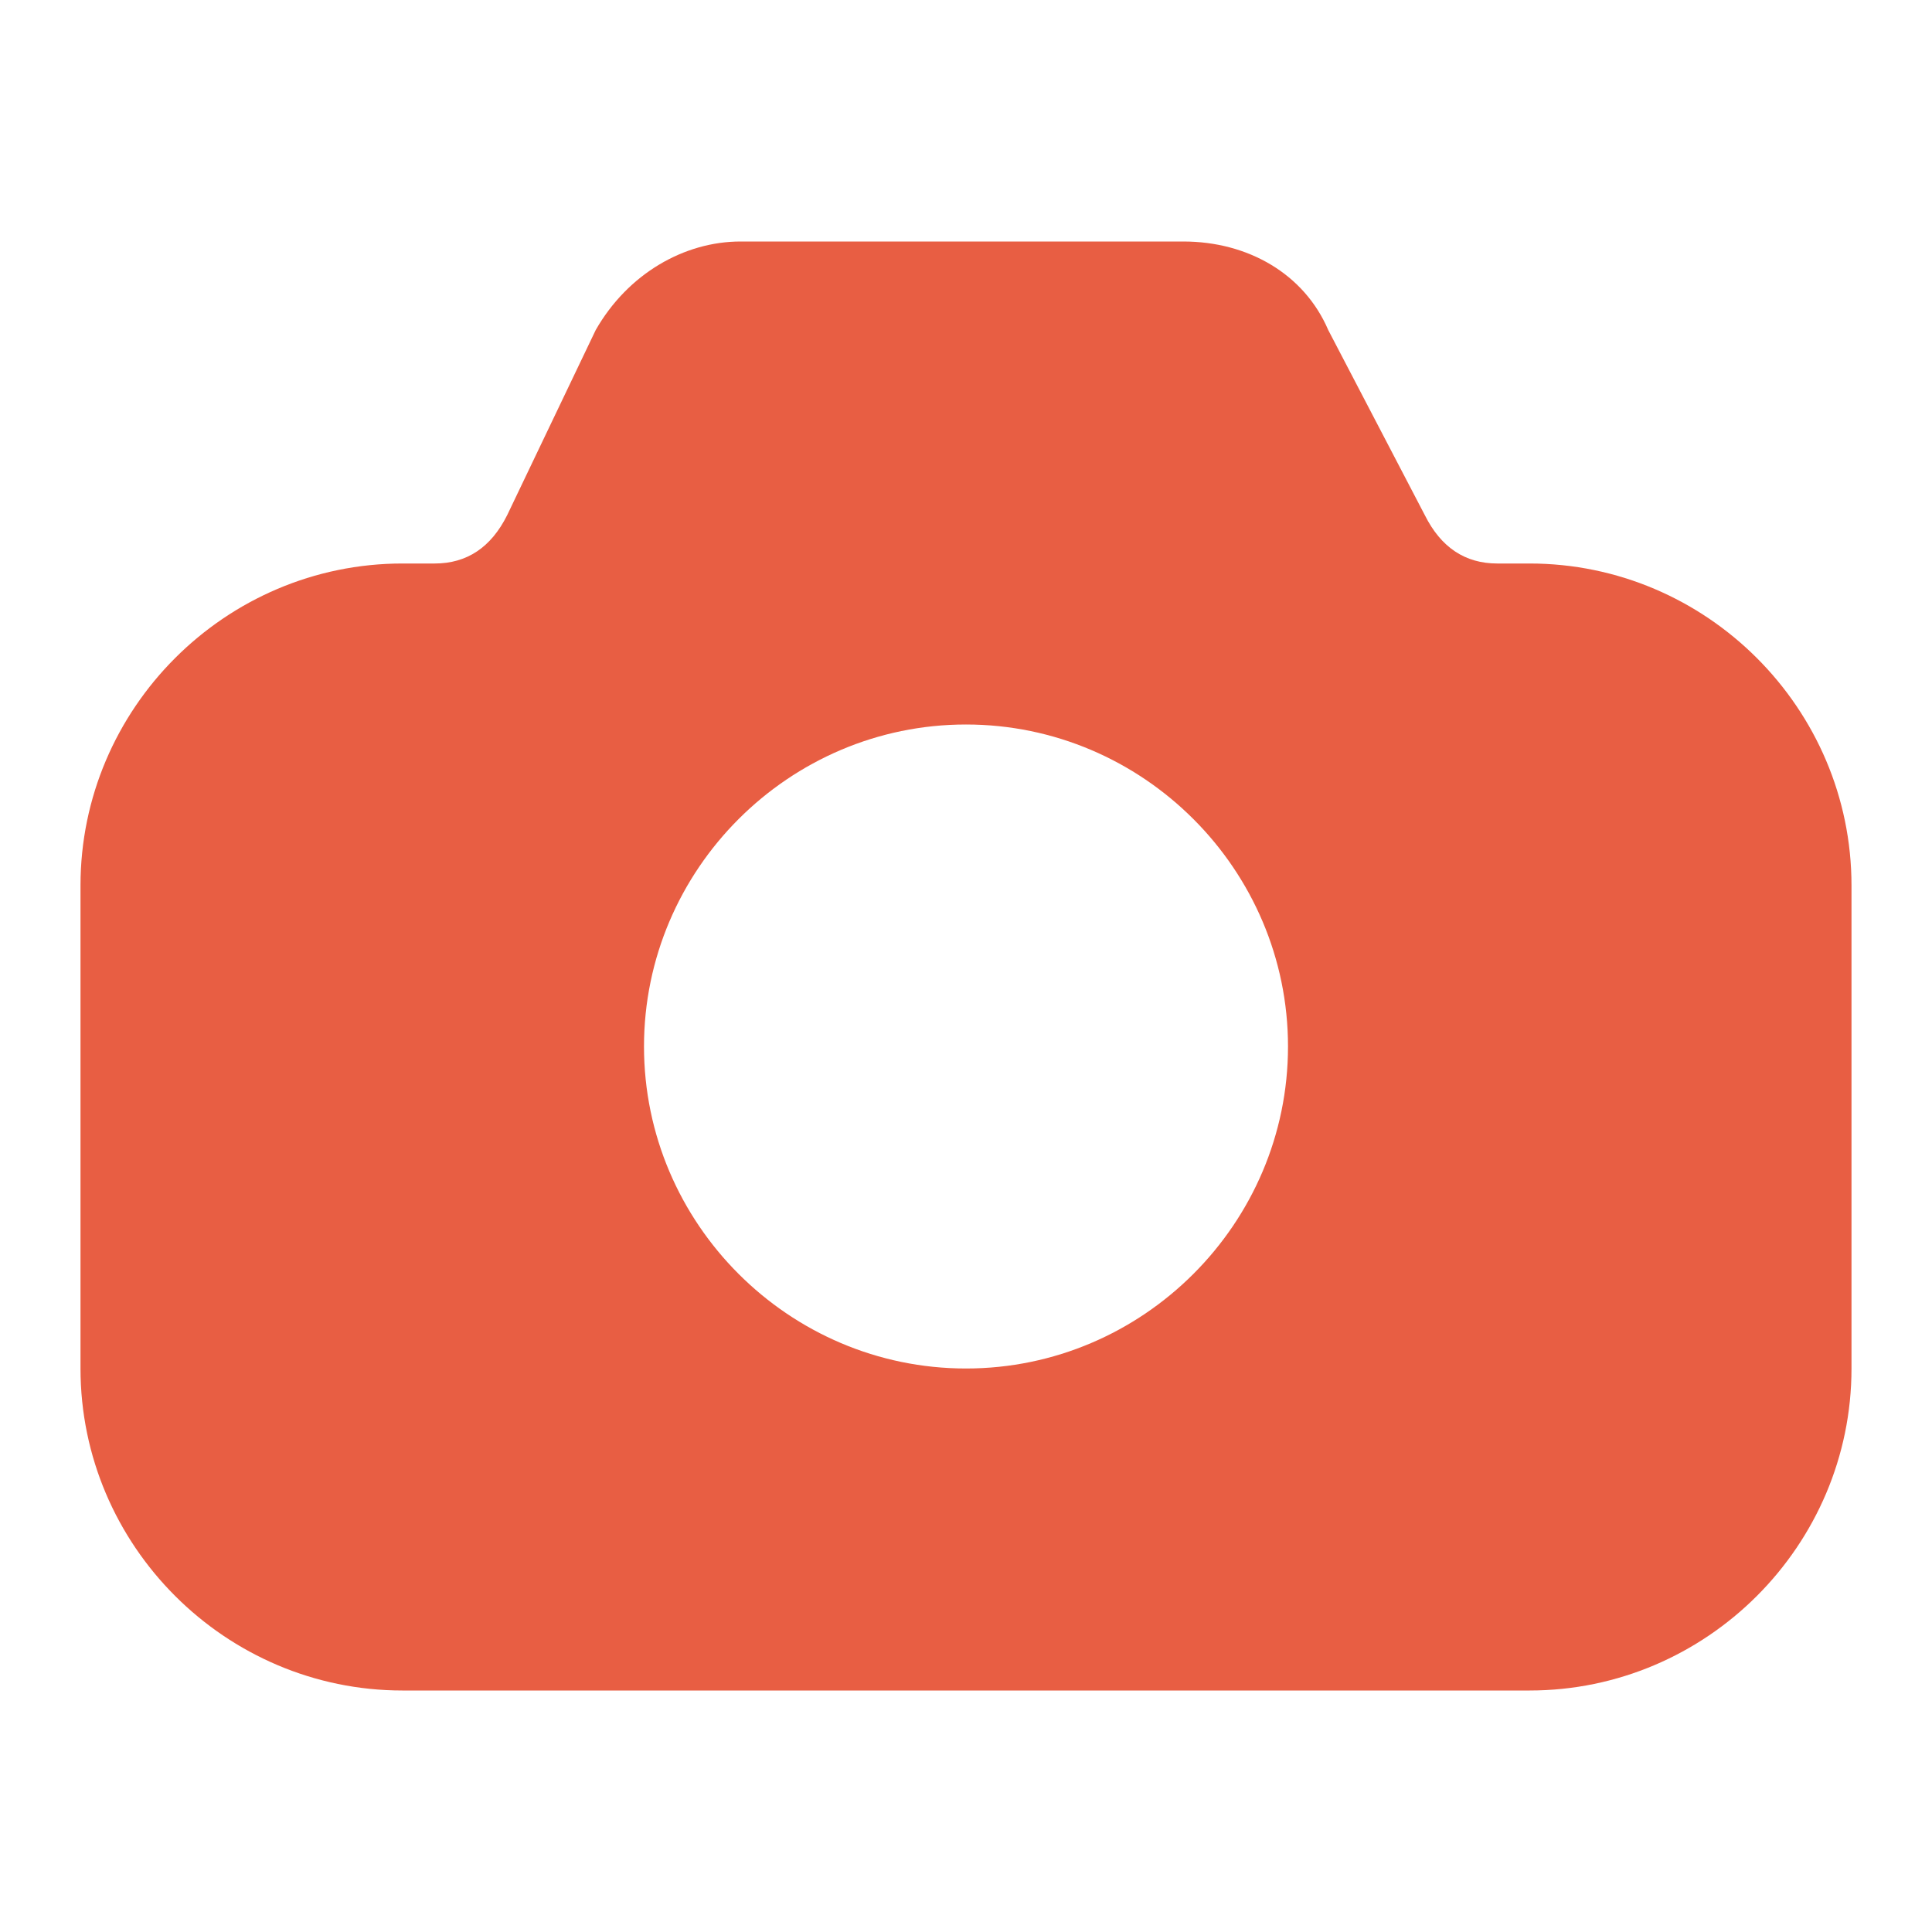 <?xml version="1.0" encoding="utf-8"?>
<!-- Generator: Adobe Illustrator 24.3.0, SVG Export Plug-In . SVG Version: 6.00 Build 0)  -->
<svg version="1.1" id="Layer_1" xmlns="http://www.w3.org/2000/svg" xmlns:xlink="http://www.w3.org/1999/xlink" x="0px" y="0px"
	 viewBox="0 0 24 24" style="enable-background:new 0 0 24 24;" xml:space="preserve">
<style type="text/css">
	.st0{fill:#E85E43;}
</style>
<g id="info">
</g>
<g id="icons">
	<g>
		<path id="photo_8_" class="st0" d="M19,7h-0.4c-0.4,0-0.7-0.2-0.9-0.6l-1.2-2.3c-0.3-0.7-1-1.1-1.8-1.1H9.2C8.5,3,7.8,3.4,7.4,4.1
			L6.3,6.4C6.1,6.8,5.8,7,5.4,7H5c-2.2,0-4,1.8-4,4v6c0,2.2,1.8,4,4,4h14c2.2,0,4-1.8,4-4v-6C23,8.8,21.2,7,19,7z M12,17
			c-2.2,0-4-1.8-4-4s1.8-4,4-4s4,1.8,4,4S14.2,17,12,17z"/>
	</g>
</g>
</svg>
